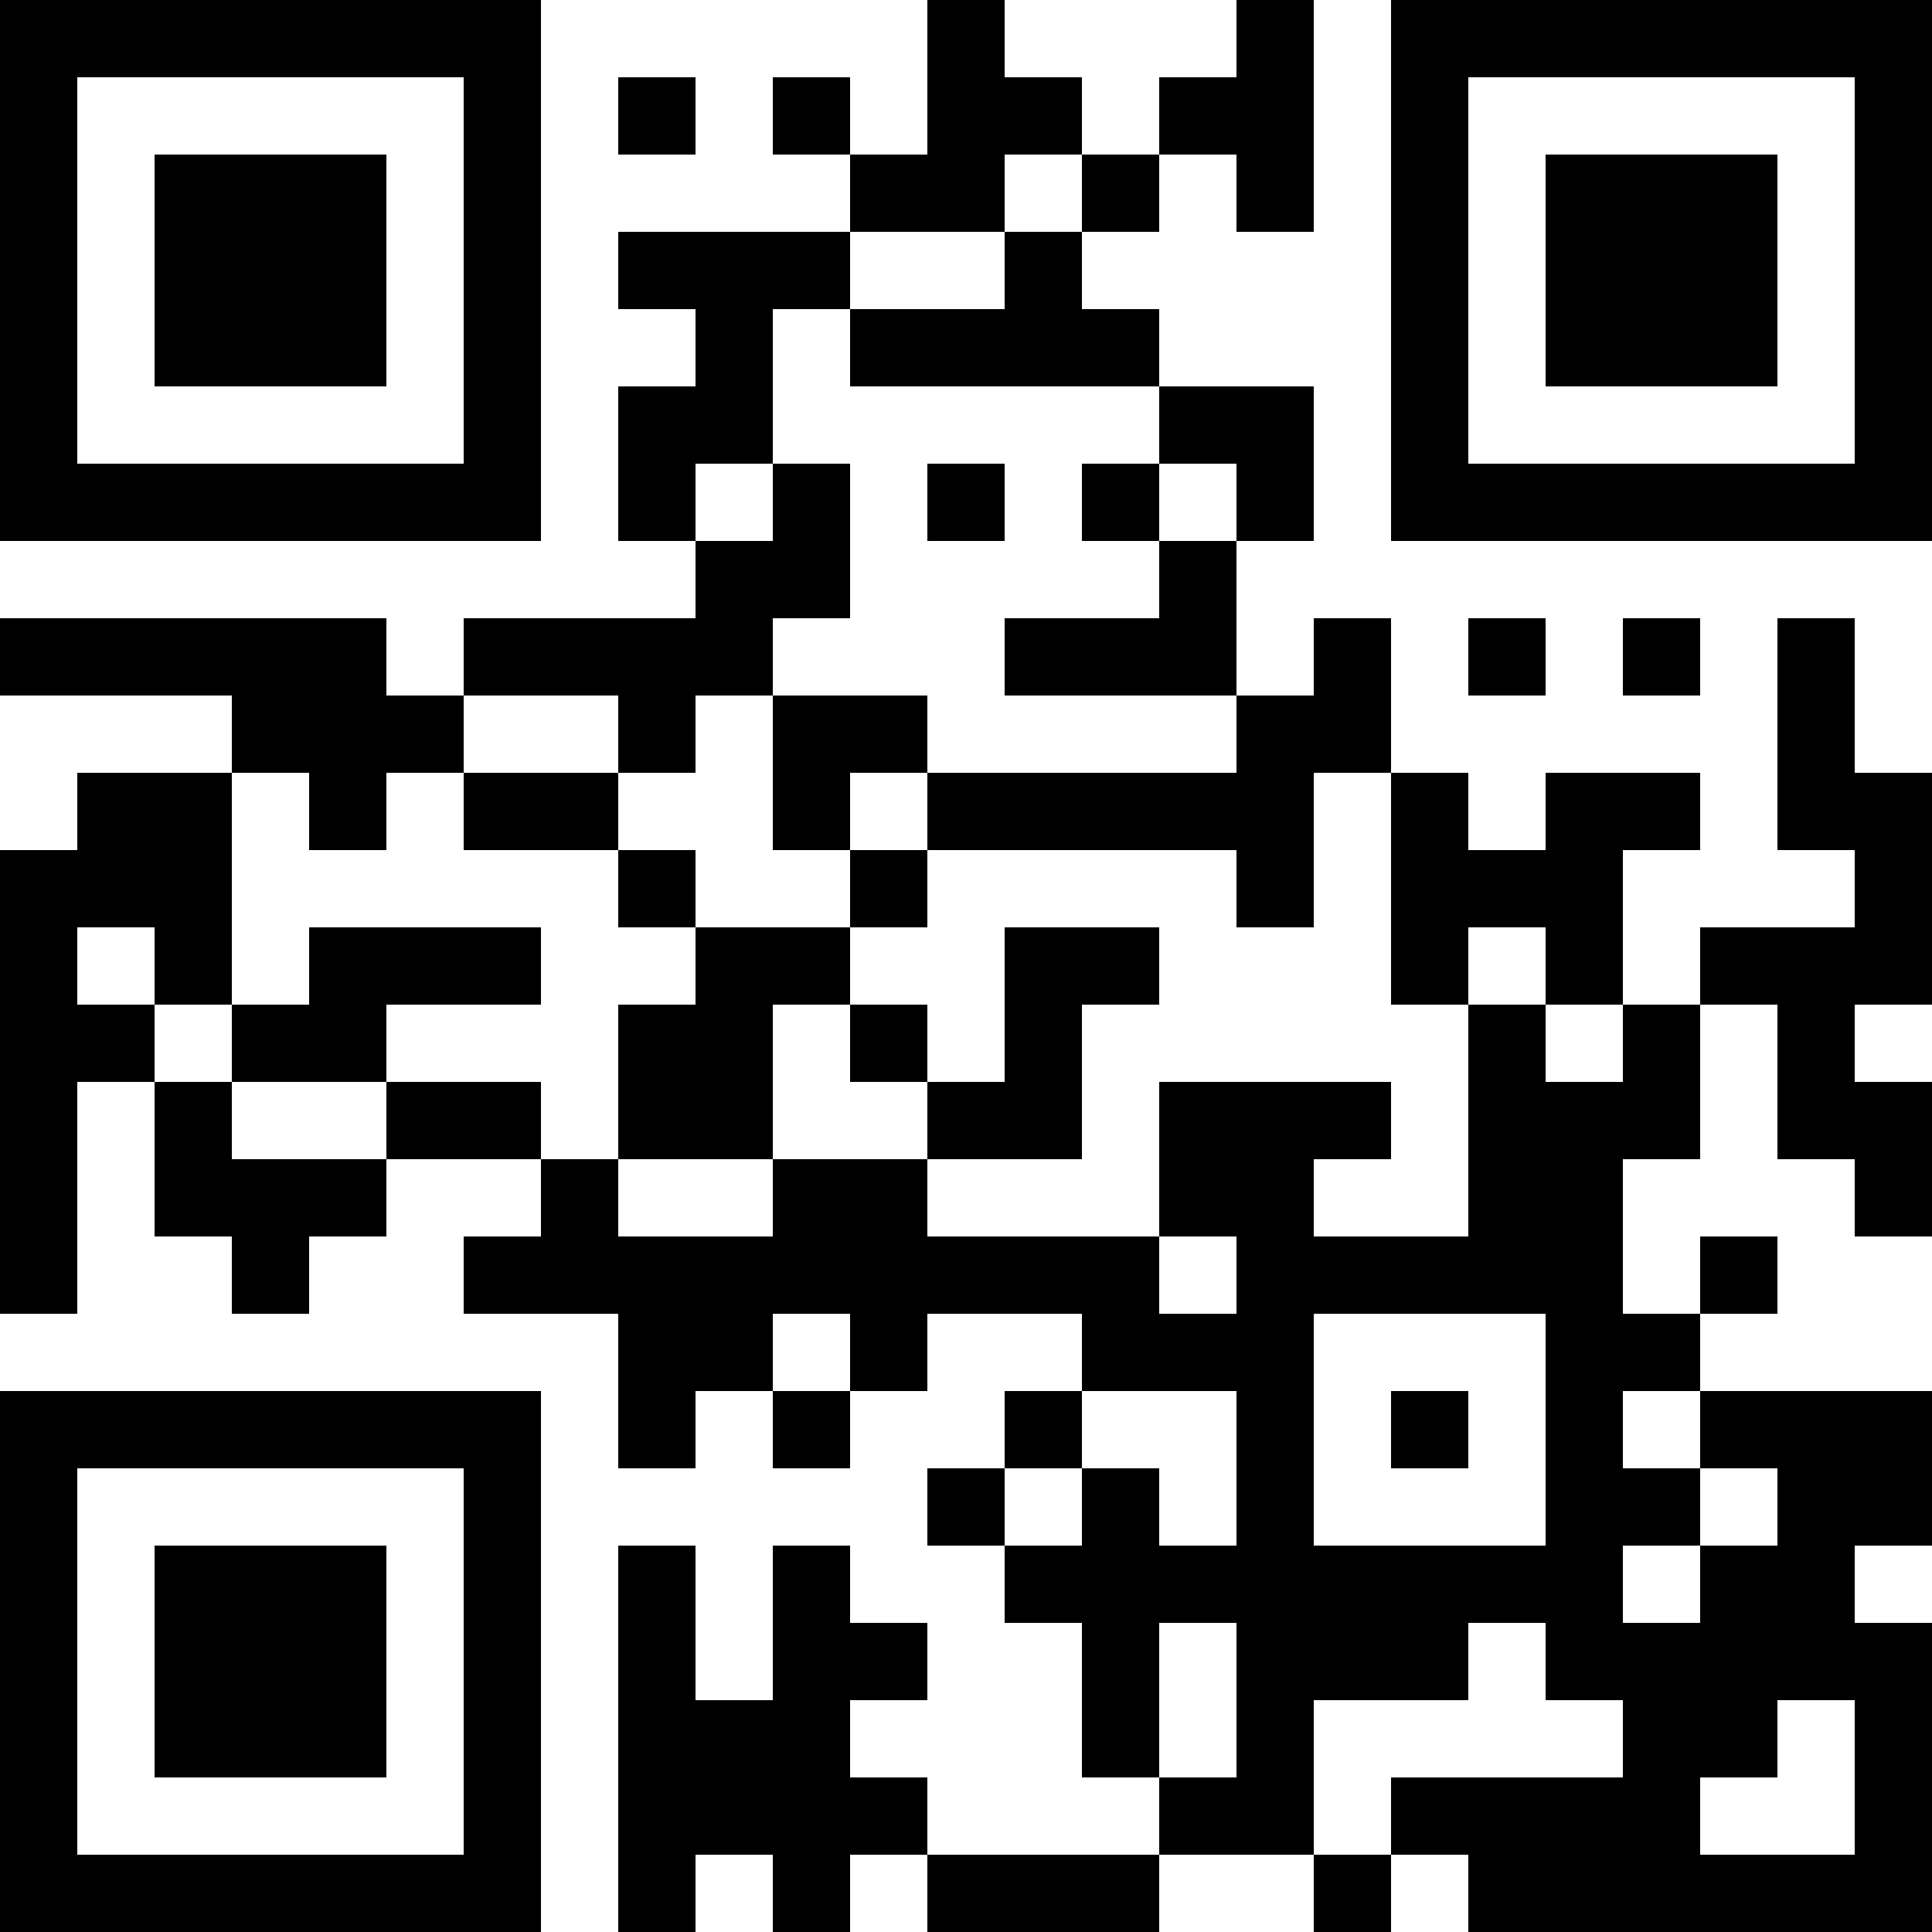 <?xml version="1.0" encoding="UTF-8"?>
<svg xmlns="http://www.w3.org/2000/svg" version="1.1" width="1000" height="1000" viewBox="0 0 1000 1000"><rect x="0" y="0" width="1000" height="1000" fill="#ffffff"/><g transform="scale(40)"><g transform="translate(0,0)"><path fill-rule="evenodd" d="M12 0L12 2L11 2L11 1L10 1L10 2L11 2L11 3L8 3L8 4L9 4L9 5L8 5L8 7L9 7L9 8L6 8L6 9L5 9L5 8L0 8L0 9L3 9L3 10L1 10L1 11L0 11L0 17L1 17L1 14L2 14L2 16L3 16L3 17L4 17L4 16L5 16L5 15L7 15L7 16L6 16L6 17L8 17L8 19L9 19L9 18L10 18L10 19L11 19L11 18L12 18L12 17L14 17L14 18L13 18L13 19L12 19L12 20L13 20L13 21L14 21L14 23L15 23L15 24L12 24L12 23L11 23L11 22L12 22L12 21L11 21L11 20L10 20L10 22L9 22L9 20L8 20L8 25L9 25L9 24L10 24L10 25L11 25L11 24L12 24L12 25L15 25L15 24L17 24L17 25L18 25L18 24L19 24L19 25L25 25L25 21L24 21L24 20L25 20L25 18L22 18L22 17L23 17L23 16L22 16L22 17L21 17L21 15L22 15L22 13L23 13L23 15L24 15L24 16L25 16L25 14L24 14L24 13L25 13L25 10L24 10L24 8L23 8L23 11L24 11L24 12L22 12L22 13L21 13L21 11L22 11L22 10L20 10L20 11L19 11L19 10L18 10L18 8L17 8L17 9L16 9L16 7L17 7L17 5L15 5L15 4L14 4L14 3L15 3L15 2L16 2L16 3L17 3L17 0L16 0L16 1L15 1L15 2L14 2L14 1L13 1L13 0ZM8 1L8 2L9 2L9 1ZM13 2L13 3L11 3L11 4L10 4L10 6L9 6L9 7L10 7L10 6L11 6L11 8L10 8L10 9L9 9L9 10L8 10L8 9L6 9L6 10L5 10L5 11L4 11L4 10L3 10L3 13L2 13L2 12L1 12L1 13L2 13L2 14L3 14L3 15L5 15L5 14L7 14L7 15L8 15L8 16L10 16L10 15L12 15L12 16L15 16L15 17L16 17L16 16L15 16L15 14L18 14L18 15L17 15L17 16L19 16L19 13L20 13L20 14L21 14L21 13L20 13L20 12L19 12L19 13L18 13L18 10L17 10L17 12L16 12L16 11L12 11L12 10L16 10L16 9L13 9L13 8L15 8L15 7L16 7L16 6L15 6L15 5L11 5L11 4L13 4L13 3L14 3L14 2ZM12 6L12 7L13 7L13 6ZM14 6L14 7L15 7L15 6ZM19 8L19 9L20 9L20 8ZM21 8L21 9L22 9L22 8ZM10 9L10 11L11 11L11 12L9 12L9 11L8 11L8 10L6 10L6 11L8 11L8 12L9 12L9 13L8 13L8 15L10 15L10 13L11 13L11 14L12 14L12 15L14 15L14 13L15 13L15 12L13 12L13 14L12 14L12 13L11 13L11 12L12 12L12 11L11 11L11 10L12 10L12 9ZM4 12L4 13L3 13L3 14L5 14L5 13L7 13L7 12ZM10 17L10 18L11 18L11 17ZM17 17L17 20L20 20L20 17ZM14 18L14 19L13 19L13 20L14 20L14 19L15 19L15 20L16 20L16 18ZM18 18L18 19L19 19L19 18ZM21 18L21 19L22 19L22 20L21 20L21 21L22 21L22 20L23 20L23 19L22 19L22 18ZM15 21L15 23L16 23L16 21ZM19 21L19 22L17 22L17 24L18 24L18 23L21 23L21 22L20 22L20 21ZM23 22L23 23L22 23L22 24L24 24L24 22ZM0 0L0 7L7 7L7 0ZM1 1L1 6L6 6L6 1ZM2 2L2 5L5 5L5 2ZM18 0L18 7L25 7L25 0ZM19 1L19 6L24 6L24 1ZM20 2L20 5L23 5L23 2ZM0 18L0 25L7 25L7 18ZM1 19L1 24L6 24L6 19ZM2 20L2 23L5 23L5 20Z" fill="#000000"/></g></g></svg>

